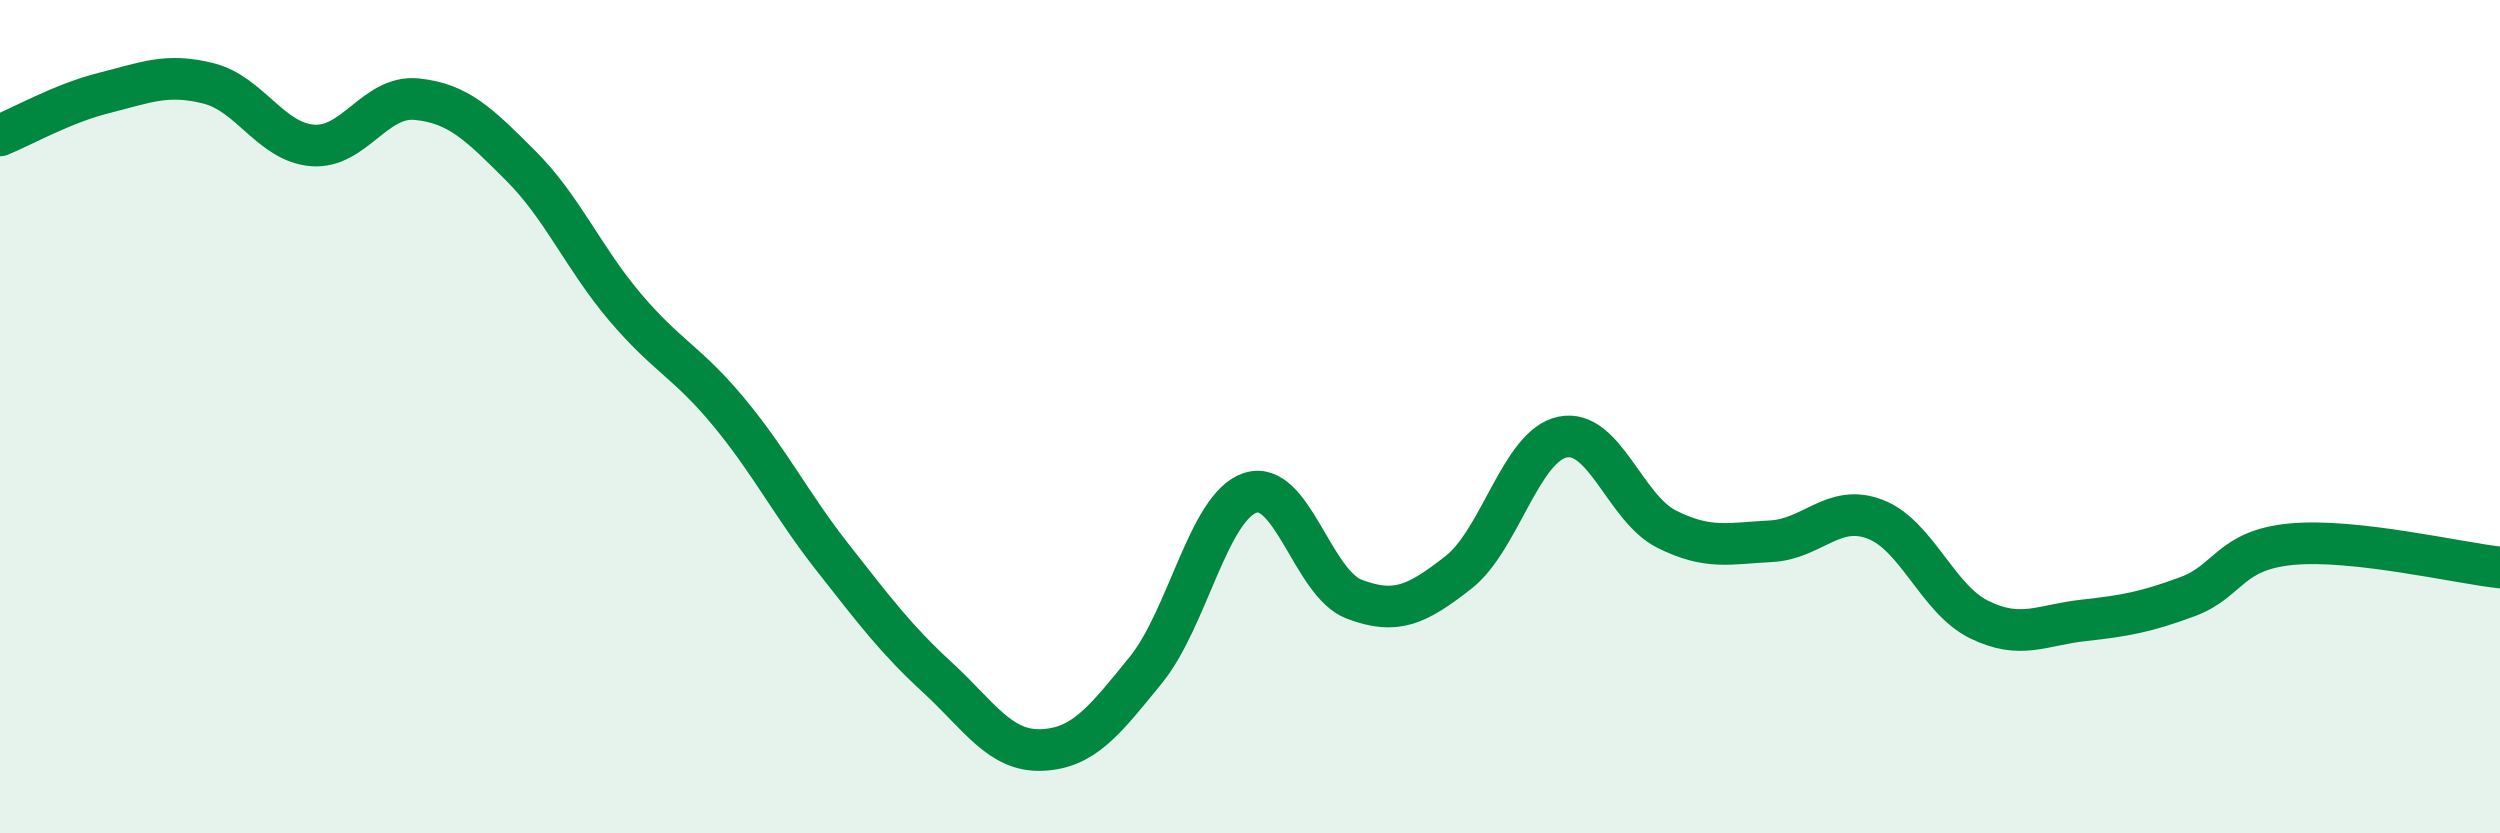 
    <svg width="60" height="20" viewBox="0 0 60 20" xmlns="http://www.w3.org/2000/svg">
      <path
        d="M 0,3.25 C 0.5,3.05 1.5,2.48 2.5,2.23 C 3.5,1.98 4,1.75 5,2 C 6,2.25 6.5,3.41 7.5,3.49 C 8.5,3.57 9,2.28 10,2.38 C 11,2.48 11.5,2.98 12.5,3.98 C 13.5,4.98 14,6.19 15,7.37 C 16,8.55 16.5,8.69 17.5,9.9 C 18.5,11.11 19,12.13 20,13.4 C 21,14.67 21.5,15.34 22.5,16.26 C 23.5,17.18 24,18.04 25,18 C 26,17.96 26.5,17.31 27.5,16.08 C 28.5,14.85 29,12.17 30,11.83 C 31,11.49 31.5,14 32.5,14.38 C 33.5,14.76 34,14.52 35,13.74 C 36,12.96 36.5,10.7 37.5,10.49 C 38.5,10.28 39,12.2 40,12.7 C 41,13.2 41.5,13.04 42.5,12.99 C 43.5,12.94 44,12.08 45,12.46 C 46,12.84 46.5,14.38 47.5,14.87 C 48.5,15.36 49,15 50,14.89 C 51,14.78 51.5,14.69 52.5,14.32 C 53.5,13.95 53.5,13.2 55,13.06 C 56.5,12.92 59,13.51 60,13.62L60 20L0 20Z"
        fill="#008740"
        opacity="0.1"
        stroke-linecap="round"
        stroke-linejoin="round"
      />
      <path
        d="M 0,3.25 C 0.5,3.05 1.5,2.48 2.5,2.23 C 3.5,1.98 4,1.75 5,2 C 6,2.25 6.5,3.41 7.5,3.49 C 8.5,3.57 9,2.28 10,2.38 C 11,2.48 11.5,2.98 12.5,3.98 C 13.5,4.98 14,6.19 15,7.37 C 16,8.55 16.5,8.69 17.5,9.9 C 18.5,11.11 19,12.13 20,13.4 C 21,14.67 21.5,15.34 22.5,16.26 C 23.5,17.18 24,18.04 25,18 C 26,17.96 26.5,17.31 27.5,16.08 C 28.5,14.85 29,12.17 30,11.83 C 31,11.49 31.5,14 32.5,14.38 C 33.5,14.76 34,14.52 35,13.74 C 36,12.96 36.5,10.7 37.5,10.49 C 38.5,10.28 39,12.2 40,12.7 C 41,13.2 41.5,13.04 42.5,12.99 C 43.5,12.94 44,12.08 45,12.46 C 46,12.84 46.5,14.38 47.5,14.87 C 48.5,15.36 49,15 50,14.89 C 51,14.78 51.5,14.69 52.5,14.32 C 53.5,13.95 53.5,13.2 55,13.06 C 56.5,12.92 59,13.51 60,13.62"
        stroke="#008740"
        stroke-width="1"
        fill="none"
        stroke-linecap="round"
        stroke-linejoin="round"
      />
    </svg>
  